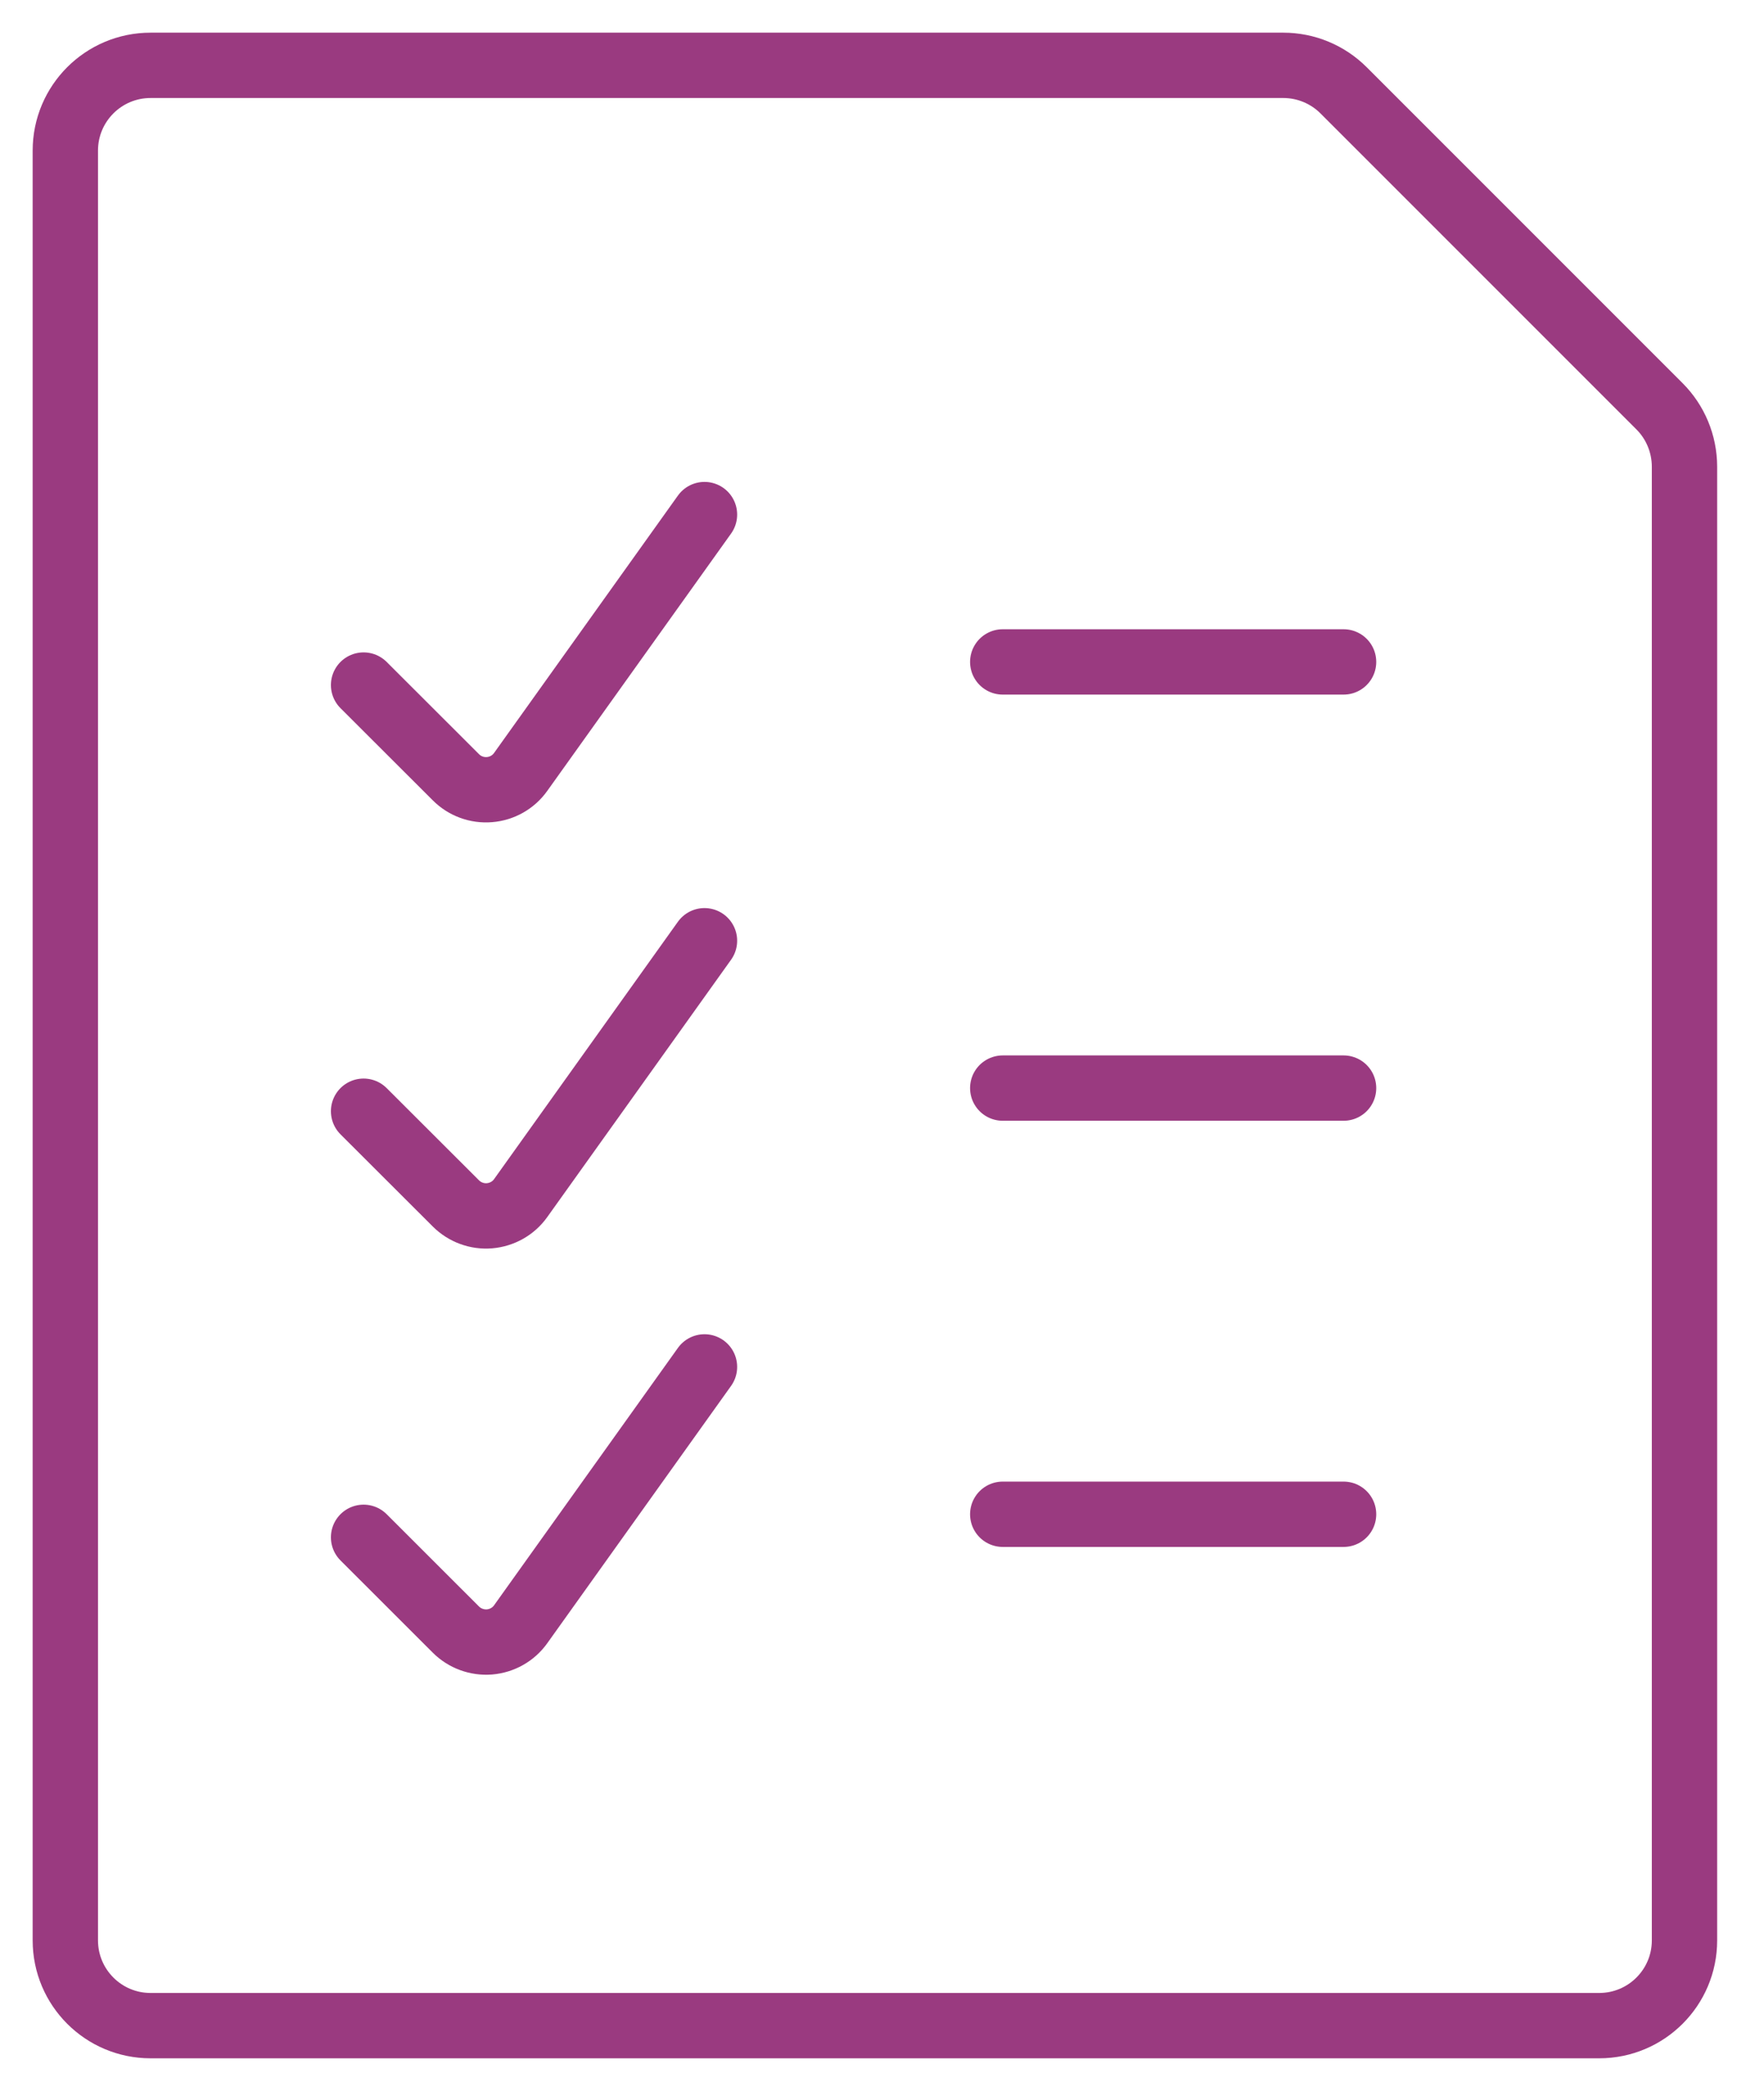 <?xml version="1.0" encoding="UTF-8"?> <svg xmlns="http://www.w3.org/2000/svg" width="27" height="32" viewBox="0 0 27 32" fill="none"><path fill-rule="evenodd" clip-rule="evenodd" d="M25.4 6.217C25.645 6.462 25.782 6.794 25.783 7.14V29.696C25.783 30.416 25.199 31 24.478 31H2.304C1.584 31 1 30.416 1 29.696V2.304C1 1.584 1.584 1 2.304 1H19.643C19.989 1 20.321 1.138 20.565 1.382L25.4 6.217Z" stroke="#9A3A80" stroke-linecap="round" stroke-linejoin="round"></path><path d="M5.565 10.484L6.978 11.895C7.113 12.031 7.302 12.1 7.492 12.084C7.683 12.069 7.858 11.97 7.969 11.814L10.783 7.875" stroke="#9A3A80" stroke-linecap="round" stroke-linejoin="round"></path><path d="M15.348 10.13H20.565" stroke="#9A3A80" stroke-linecap="round" stroke-linejoin="round"></path><path d="M5.565 17.006L6.978 18.417C7.113 18.552 7.302 18.622 7.492 18.606C7.683 18.59 7.858 18.492 7.969 18.336L10.783 14.397" stroke="#9A3A80" stroke-linecap="round" stroke-linejoin="round"></path><path d="M15.348 16.652H20.565" stroke="#9A3A80" stroke-linecap="round" stroke-linejoin="round"></path><path d="M5.565 23.527L6.978 24.939C7.113 25.074 7.302 25.143 7.492 25.128C7.683 25.112 7.858 25.014 7.969 24.858L10.783 20.919" stroke="#9A3A80" stroke-linecap="round" stroke-linejoin="round"></path><path d="M15.348 23.174H20.565" stroke="#9A3A80" stroke-linecap="round" stroke-linejoin="round"></path></svg> 